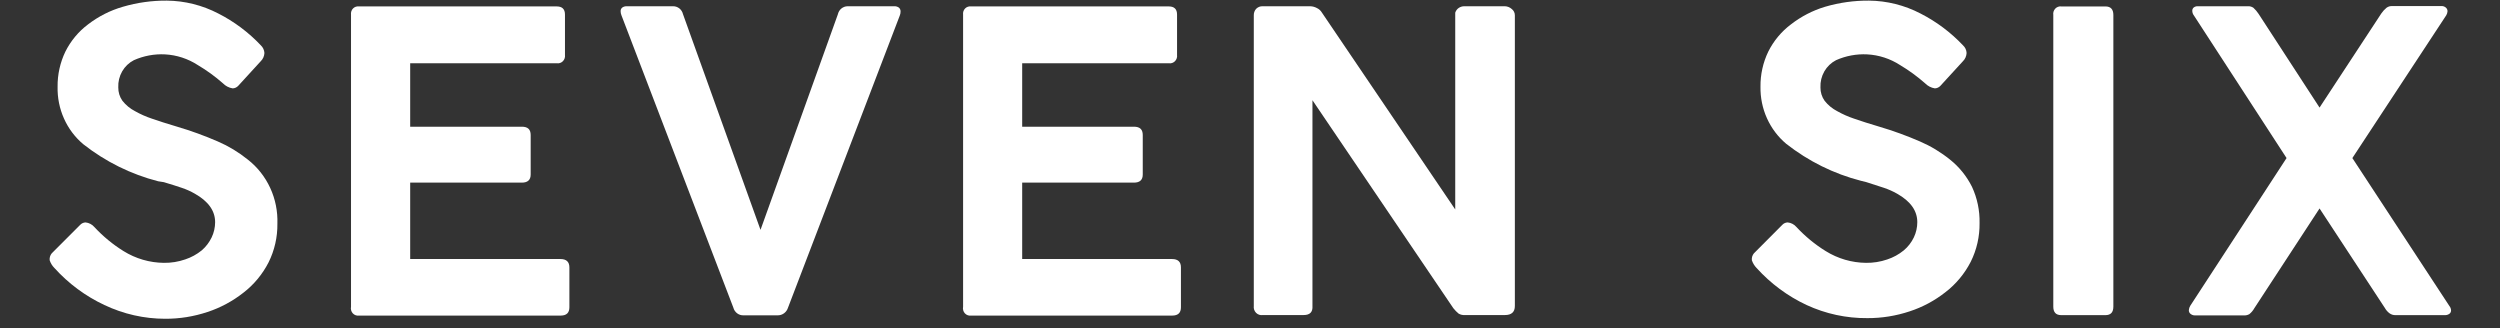 <svg width="160" height="21" viewBox="0 0 160 21" fill="none" xmlns="http://www.w3.org/2000/svg">
    <rect x="0" y="0" width="160" height="21" fill="#333333" stroke="none"/>
    <g clip-path="url(#clip0_1739_606)">
        <path d="M6.678 19.519C5.469 18.953 4.382 18.147 3.478 17.147C3.341 17.009 3.238 16.84 3.178 16.654C3.172 16.613 3.172 16.572 3.178 16.532C3.186 16.455 3.208 16.381 3.244 16.313C3.28 16.245 3.329 16.186 3.387 16.137L5.126 14.397C5.171 14.347 5.225 14.307 5.285 14.28C5.345 14.252 5.41 14.236 5.476 14.235C5.693 14.257 5.895 14.363 6.04 14.531C6.592 15.126 7.219 15.643 7.903 16.068C8.683 16.553 9.576 16.814 10.488 16.822C10.952 16.829 11.414 16.754 11.854 16.602C12.239 16.475 12.598 16.278 12.915 16.021C13.179 15.793 13.394 15.51 13.547 15.192C13.692 14.889 13.767 14.555 13.768 14.217C13.768 13.492 13.333 12.883 12.469 12.396C12.207 12.245 11.931 12.121 11.645 12.025C11.357 11.926 10.973 11.804 10.488 11.659L10.121 11.601C8.383 11.155 6.752 10.347 5.329 9.229C4.801 8.785 4.378 8.223 4.094 7.585C3.809 6.948 3.67 6.252 3.686 5.551C3.677 4.773 3.847 4.004 4.183 3.306C4.526 2.618 5.021 2.022 5.628 1.566C6.297 1.051 7.053 0.667 7.858 0.435C8.775 0.165 9.726 0.032 10.68 0.04C11.824 0.051 12.95 0.333 13.971 0.864C14.984 1.378 15.905 2.066 16.692 2.9C16.829 3.027 16.912 3.204 16.923 3.393C16.913 3.597 16.826 3.788 16.68 3.927L15.241 5.499C15.148 5.595 15.023 5.651 14.891 5.656C14.651 5.618 14.429 5.502 14.259 5.325C13.762 4.888 13.227 4.5 12.661 4.165C12.03 3.755 11.307 3.52 10.562 3.48C9.878 3.445 9.197 3.572 8.569 3.851C8.256 4.011 7.995 4.26 7.818 4.569C7.641 4.878 7.554 5.233 7.57 5.592C7.565 5.9 7.658 6.201 7.835 6.45C8.054 6.727 8.327 6.952 8.637 7.112C8.982 7.307 9.345 7.468 9.72 7.593C10.144 7.744 10.686 7.912 11.34 8.109C12.226 8.37 13.095 8.686 13.943 9.055C14.63 9.351 15.275 9.742 15.862 10.215C16.474 10.693 16.965 11.315 17.294 12.029C17.623 12.742 17.78 13.527 17.753 14.316C17.764 15.177 17.57 16.027 17.188 16.793C16.797 17.556 16.246 18.22 15.574 18.736C14.884 19.278 14.109 19.694 13.282 19.966C12.407 20.258 11.493 20.405 10.573 20.401C9.228 20.401 7.899 20.1 6.678 19.519V19.519Z" fill="white"/>
        <path d="M22.465 19.635V0.933C22.456 0.863 22.462 0.791 22.485 0.723C22.507 0.655 22.544 0.594 22.593 0.543C22.642 0.493 22.702 0.454 22.768 0.432C22.834 0.409 22.904 0.402 22.973 0.411H35.628C35.984 0.411 36.158 0.585 36.158 0.933V3.515C36.168 3.588 36.161 3.663 36.138 3.733C36.114 3.803 36.075 3.867 36.024 3.919C35.972 3.97 35.91 4.009 35.841 4.032C35.772 4.054 35.699 4.06 35.628 4.048H26.252V8.109H33.398C33.788 8.109 33.963 8.289 33.963 8.643V11.172C33.963 11.52 33.765 11.688 33.398 11.688H26.252V16.578H35.876C36.238 16.578 36.441 16.752 36.441 17.112V19.664C36.441 20.018 36.26 20.198 35.876 20.198H22.973C22.9 20.208 22.827 20.2 22.758 20.174C22.689 20.149 22.627 20.107 22.577 20.052C22.527 19.997 22.491 19.93 22.472 19.858C22.452 19.785 22.45 19.709 22.465 19.635V19.635Z" fill="white"/>
        <path d="M46.934 19.688L39.771 0.975C39.738 0.894 39.72 0.807 39.72 0.719C39.717 0.674 39.726 0.628 39.744 0.586C39.763 0.545 39.792 0.509 39.828 0.481C39.914 0.422 40.017 0.394 40.121 0.4H43.079C43.224 0.399 43.366 0.448 43.481 0.539C43.595 0.631 43.677 0.76 43.711 0.905L48.673 14.711L53.623 0.917C53.655 0.771 53.733 0.641 53.846 0.547C53.959 0.454 54.099 0.402 54.244 0.4H57.235C57.34 0.395 57.443 0.426 57.529 0.487C57.566 0.519 57.595 0.559 57.614 0.604C57.632 0.65 57.64 0.699 57.636 0.748C57.636 0.834 57.619 0.919 57.585 0.998L50.434 19.688C50.39 19.832 50.302 19.958 50.183 20.047C50.064 20.136 49.92 20.183 49.773 20.181H47.594C47.446 20.189 47.3 20.144 47.179 20.054C47.059 19.965 46.973 19.835 46.934 19.688Z" fill="white"/>
        <path d="M61.638 19.635V0.933C61.629 0.863 61.635 0.791 61.657 0.723C61.68 0.655 61.717 0.594 61.766 0.543C61.815 0.493 61.875 0.454 61.941 0.432C62.007 0.409 62.077 0.402 62.146 0.411H74.801C75.156 0.411 75.331 0.585 75.331 0.933V3.515C75.341 3.588 75.334 3.663 75.311 3.733C75.287 3.803 75.248 3.867 75.197 3.919C75.145 3.97 75.082 4.009 75.014 4.032C74.945 4.054 74.872 4.06 74.801 4.048H65.42V8.109H72.571C72.961 8.109 73.136 8.289 73.136 8.643V11.172C73.136 11.52 72.944 11.688 72.571 11.688H65.42V16.578H75.015C75.382 16.578 75.58 16.752 75.58 17.112V19.664C75.58 20.018 75.399 20.198 75.015 20.198H62.146C62.073 20.208 61.999 20.2 61.931 20.174C61.862 20.149 61.8 20.107 61.75 20.052C61.7 19.997 61.664 19.93 61.645 19.858C61.625 19.785 61.623 19.709 61.638 19.635V19.635Z" fill="white"/>
        <path d="M80.243 19.583V0.986C80.24 0.91 80.251 0.834 80.276 0.762C80.301 0.69 80.34 0.625 80.39 0.568C80.445 0.512 80.511 0.467 80.584 0.438C80.657 0.409 80.735 0.396 80.813 0.4H83.855C84.005 0.404 84.152 0.444 84.284 0.516C84.418 0.579 84.53 0.682 84.606 0.812L93.135 13.405V0.812C93.176 0.682 93.26 0.571 93.372 0.499C93.471 0.437 93.584 0.403 93.7 0.4H96.313C96.47 0.404 96.622 0.464 96.742 0.568C96.807 0.615 96.861 0.677 96.897 0.75C96.934 0.823 96.952 0.904 96.951 0.986V19.583C96.951 19.972 96.736 20.163 96.313 20.163H93.762C93.618 20.175 93.475 20.143 93.35 20.07C93.225 19.967 93.112 19.85 93.011 19.722L83.997 6.415V19.583C84.025 19.972 83.833 20.163 83.432 20.163H80.819C80.741 20.176 80.662 20.169 80.588 20.145C80.513 20.12 80.445 20.078 80.389 20.022C80.333 19.965 80.291 19.896 80.265 19.82C80.24 19.744 80.232 19.663 80.243 19.583V19.583Z" fill="white"/>
        <path d="M115.618 19.519C114.409 18.953 113.321 18.147 112.417 17.147C112.282 17.008 112.18 16.839 112.118 16.654C112.112 16.613 112.112 16.572 112.118 16.532C112.125 16.455 112.148 16.381 112.184 16.313C112.22 16.245 112.268 16.186 112.327 16.137L114.06 14.397C114.104 14.347 114.158 14.307 114.219 14.28C114.279 14.252 114.344 14.236 114.41 14.235C114.628 14.255 114.83 14.361 114.974 14.531C115.528 15.126 116.156 15.643 116.842 16.068C117.623 16.553 118.516 16.814 119.428 16.822C119.886 16.828 120.342 16.756 120.777 16.607C121.162 16.481 121.521 16.285 121.838 16.027C122.11 15.8 122.332 15.515 122.487 15.192C122.631 14.889 122.707 14.555 122.707 14.217C122.707 13.492 122.278 12.883 121.414 12.396C121.15 12.246 120.872 12.122 120.585 12.025C120.297 11.926 119.913 11.804 119.456 11.659L119.106 11.572C117.368 11.126 115.737 10.318 114.314 9.2C113.789 8.759 113.369 8.201 113.085 7.569C112.8 6.937 112.659 6.247 112.671 5.551C112.661 4.773 112.832 4.004 113.168 3.306C113.511 2.618 114.006 2.022 114.613 1.566C115.268 1.056 116.008 0.673 116.797 0.435C117.715 0.165 118.665 0.032 119.619 0.04C120.763 0.051 121.89 0.333 122.91 0.864C123.923 1.379 124.843 2.068 125.631 2.9C125.7 2.962 125.756 3.038 125.796 3.122C125.836 3.207 125.858 3.299 125.862 3.393C125.852 3.597 125.765 3.788 125.62 3.927L124.18 5.499C124.088 5.595 123.962 5.651 123.83 5.656C123.591 5.618 123.369 5.502 123.198 5.325C122.703 4.89 122.17 4.501 121.606 4.165C120.973 3.755 120.248 3.519 119.501 3.48C118.818 3.445 118.136 3.572 117.508 3.851C117.196 4.011 116.935 4.26 116.757 4.569C116.58 4.878 116.494 5.233 116.509 5.592C116.504 5.9 116.598 6.201 116.775 6.45C116.993 6.727 117.266 6.952 117.576 7.112C117.922 7.307 118.285 7.468 118.66 7.593C119.083 7.744 119.625 7.912 120.28 8.109C121.165 8.37 122.034 8.686 122.882 9.055C123.569 9.351 124.215 9.742 124.801 10.215C125.388 10.682 125.868 11.277 126.207 11.955C126.543 12.679 126.709 13.474 126.692 14.275C126.703 15.136 126.51 15.986 126.128 16.752C125.737 17.515 125.185 18.179 124.513 18.696C123.824 19.239 123.049 19.655 122.222 19.925C121.347 20.217 120.432 20.364 119.512 20.36C118.17 20.372 116.841 20.085 115.618 19.519V19.519Z" fill="white"/>
        <path d="M131.411 19.624V0.957C131.4 0.884 131.405 0.81 131.427 0.74C131.449 0.67 131.486 0.606 131.536 0.553C131.585 0.5 131.646 0.46 131.714 0.435C131.781 0.411 131.853 0.403 131.924 0.412H134.747C135.085 0.412 135.255 0.597 135.255 0.957V19.624C135.255 19.989 135.085 20.169 134.747 20.169H131.924C131.58 20.169 131.411 19.989 131.411 19.624Z" fill="white"/>
        <path d="M140.188 20.082C140.154 20.054 140.128 20.018 140.11 19.978C140.093 19.938 140.084 19.894 140.086 19.85C140.093 19.751 140.124 19.655 140.176 19.571L146.34 10.116L140.414 0.997C140.346 0.912 140.308 0.806 140.306 0.696C140.304 0.655 140.31 0.614 140.326 0.577C140.342 0.54 140.366 0.507 140.397 0.481C140.471 0.423 140.563 0.395 140.656 0.4H143.868C143.992 0.392 144.115 0.427 144.218 0.498C144.342 0.611 144.452 0.74 144.545 0.881L148.451 6.885L152.403 0.864C152.496 0.727 152.608 0.603 152.736 0.498C152.839 0.422 152.964 0.383 153.091 0.388H156.252C156.352 0.383 156.451 0.416 156.529 0.481C156.564 0.509 156.593 0.545 156.612 0.586C156.632 0.628 156.642 0.673 156.642 0.719C156.635 0.809 156.608 0.897 156.563 0.974L150.551 10.116L156.76 19.583C156.825 19.661 156.863 19.759 156.867 19.861C156.869 19.906 156.859 19.95 156.84 19.99C156.82 20.029 156.791 20.063 156.754 20.088C156.673 20.143 156.576 20.172 156.478 20.169H153.317C153.18 20.174 153.045 20.133 152.933 20.053C152.808 19.961 152.704 19.842 152.628 19.705L148.451 13.341L144.28 19.722C144.198 19.87 144.089 20 143.958 20.105C143.849 20.166 143.726 20.194 143.603 20.186H140.47C140.367 20.186 140.267 20.149 140.188 20.082V20.082Z" fill="white"/>
    </g>
    <defs>
        <clipPath id="clip0_1739_606">
            <rect width="160" height="20.465" fill="white"/>
        </clipPath>
    </defs>
</svg>

